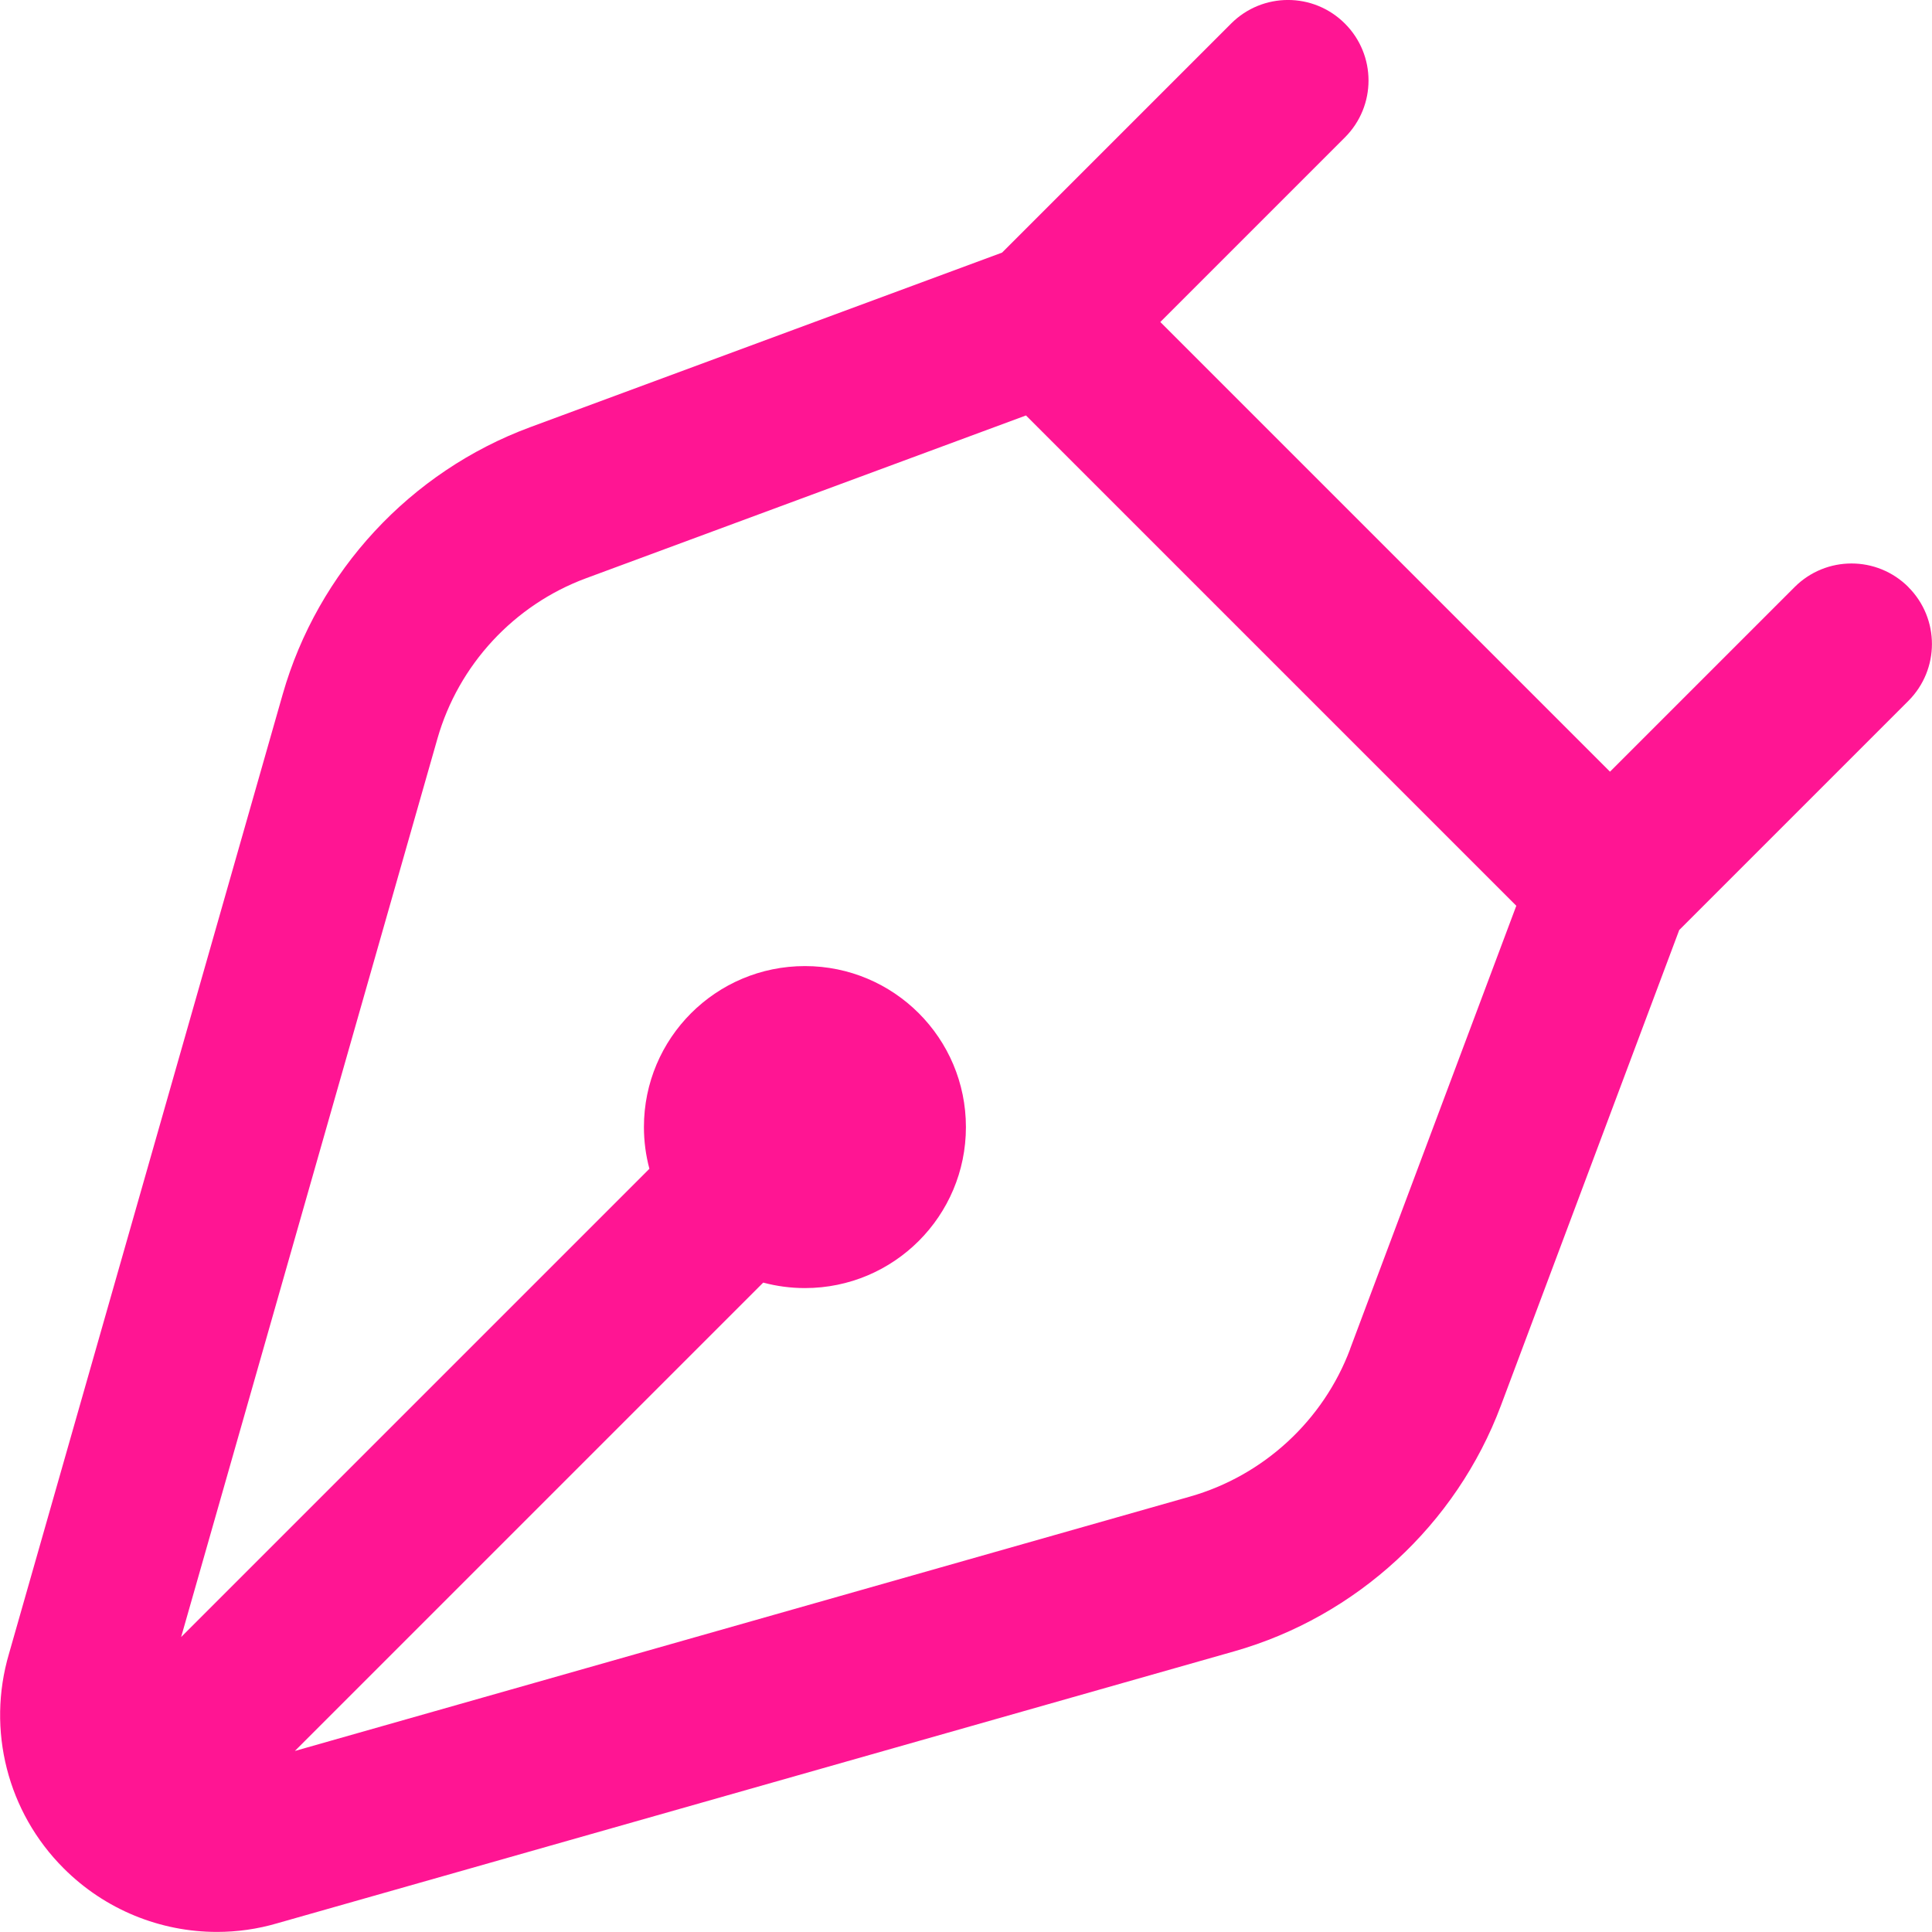 <svg xmlns="http://www.w3.org/2000/svg" viewBox="0 0 24 24" width="24" height="24"><path fill="#ff1593" d="m23.707,7.293c-.391-.391-1.023-.391-1.414,0l-2.293,2.293-5.586-5.586,2.293-2.293c.391-.391.391-1.023,0-1.414s-1.023-.391-1.414,0l-2.845,2.845-5.863,2.169c-1.488.551-2.637,1.791-3.073,3.317L.111,20.545c-.278.946-.018,1.967.68,2.664.513.514,1.202.79,1.904.79.251,0,.504-.035.751-.108l11.884-3.377c1.521-.432,2.76-1.574,3.315-3.054l2.215-5.907,2.846-2.846c.391-.391.391-1.023,0-1.414Zm-6.935,9.465c-.333.888-1.076,1.573-1.989,1.833l-11.12,3.16,5.818-5.818c.165.044.339.068.518.068,1.105,0,2-.895,2-2s-.895-2-2-2-2,.895-2,2c0,.179.024.353.068.518l-5.817,5.817,3.184-11.161c.262-.916.951-1.66,1.844-1.991l5.467-2.023,6.091,6.091-2.065,5.506Z"/></svg>
